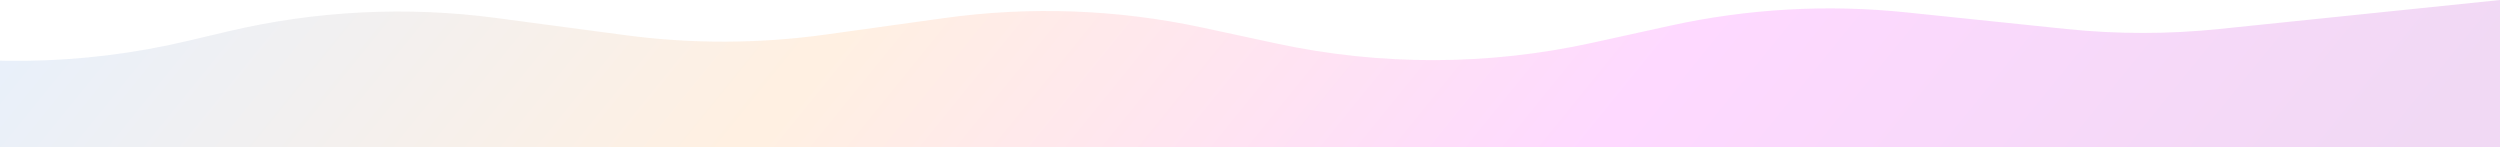 <svg width="1684" height="99" viewBox="0 0 1684 99" fill="none" xmlns="http://www.w3.org/2000/svg">
<path opacity="0.15" d="M-237 0L-90.942 30.471C-19.321 45.413 54.707 44.455 125.917 27.665L153.715 21.111C212.908 7.154 274.151 4.113 334.436 12.138L421.236 23.693C466.013 29.653 511.391 29.519 556.132 23.292L635.944 12.185C693.865 4.124 752.752 6.287 809.926 18.575L860.05 29.348C930.061 44.395 1002.49 44.228 1072.43 28.858L1124.99 17.308C1177.16 5.844 1230.83 2.813 1283.96 8.331L1391.7 19.521C1425.95 23.079 1460.47 23.089 1494.72 19.551L1684 0V198H-237V0Z" fill="url(#paint0_linear_370_135)"/>
<defs>
<linearGradient id="paint0_linear_370_135" x1="-115.18" y1="43.312" x2="960.508" y2="915.219" gradientUnits="userSpaceOnUse">
<stop stop-color="#4897FF"/>
<stop offset="0.37" stop-color="#FF9C39"/>
<stop offset="0.692" stop-color="#F700FF"/>
<stop offset="1" stop-color="#A000B6"/>
</linearGradient>
</defs>
</svg>
